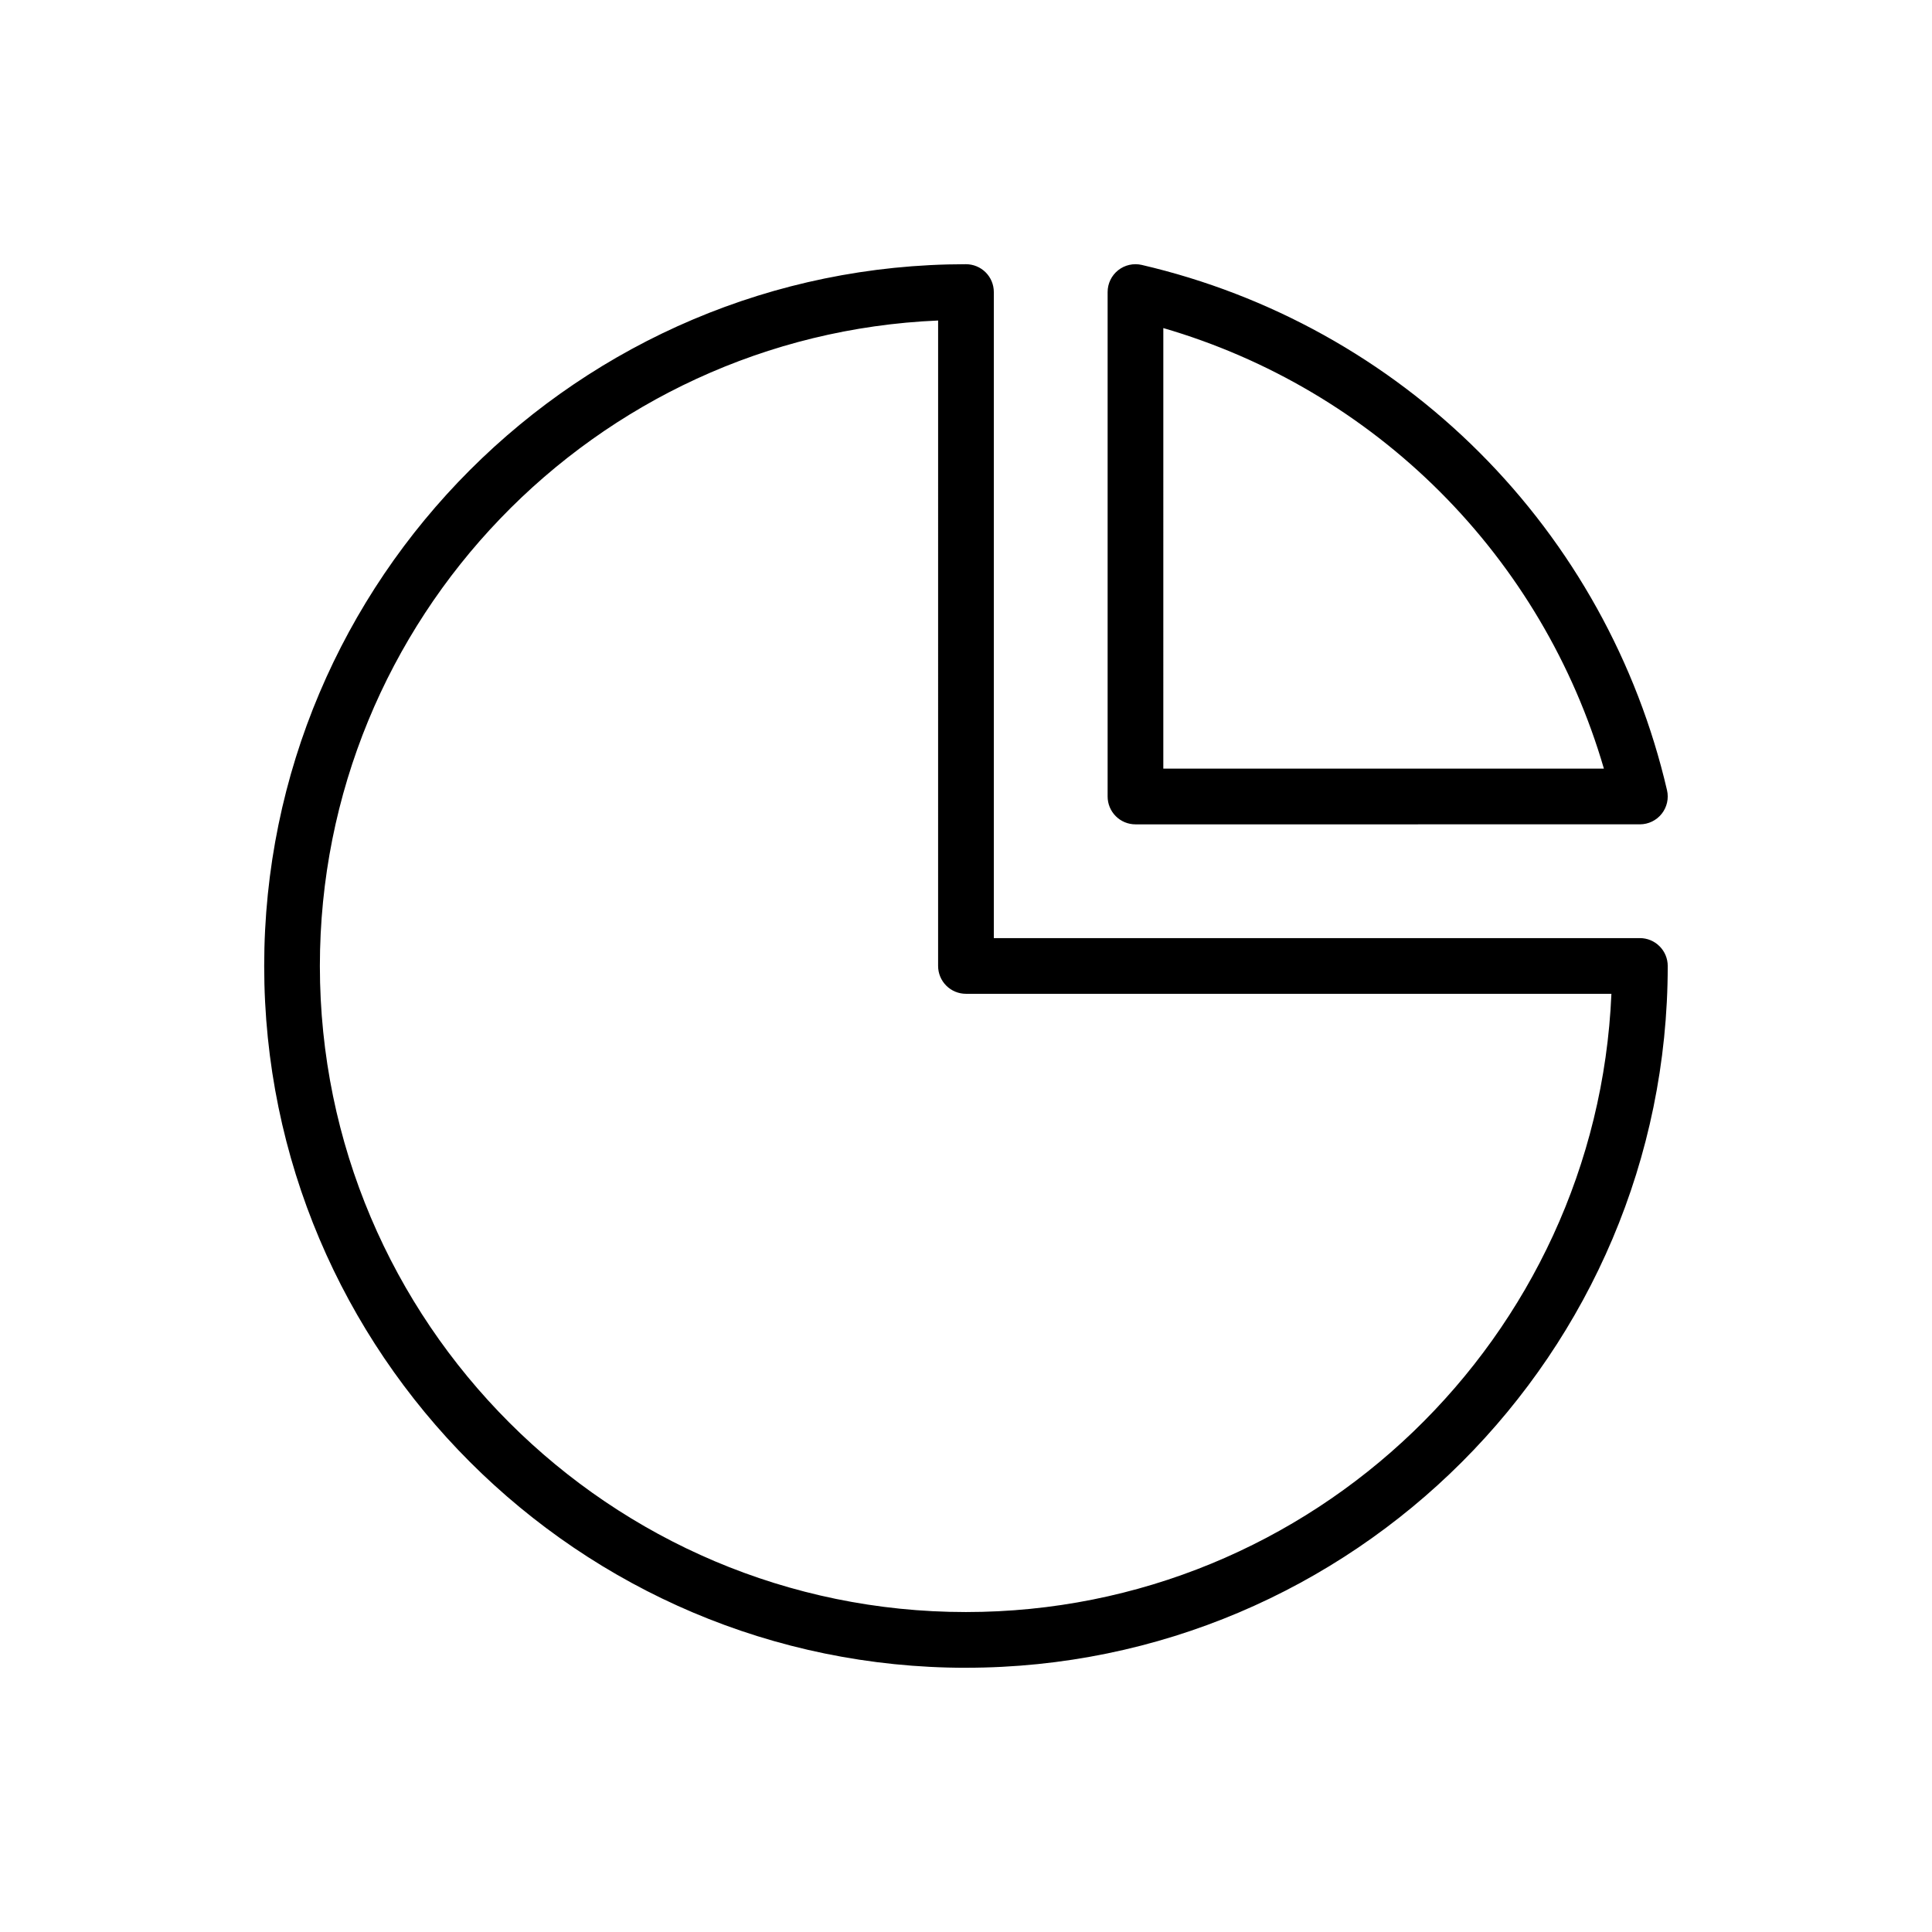 <?xml version="1.0" encoding="UTF-8"?>
<!-- Uploaded to: ICON Repo, www.svgrepo.com, Generator: ICON Repo Mixer Tools -->
<svg fill="#000000" width="800px" height="800px" version="1.1" viewBox="144 144 512 512" xmlns="http://www.w3.org/2000/svg">
 <path d="m578.59 362.46h-133.68c-1.957 0-3.836-0.777-5.219-2.164-1.383-1.383-2.16-3.262-2.16-5.219v-133.68c0-2.25 1.023-4.375 2.785-5.777 1.758-1.398 4.062-1.918 6.254-1.414 33.891 7.879 64.898 25.098 89.504 49.703 24.605 24.605 41.824 55.613 49.703 89.504 0.508 2.191-0.016 4.496-1.414 6.254-1.402 1.762-3.527 2.789-5.777 2.789zm-126.3-14.762h116.76c-8.07-27.711-23-52.938-43.41-73.348-20.406-20.41-45.637-35.34-73.348-43.41zm-52.297 238.28c-102.55 0-185.98-83.43-185.98-185.98s83.43-185.98 185.98-185.98c1.957 0 3.832 0.777 5.219 2.16 1.383 1.383 2.16 3.262 2.16 5.219v171.21h171.21c1.957 0 3.836 0.777 5.219 2.164 1.387 1.383 2.164 3.262 2.164 5.219 0 102.55-83.43 185.98-185.98 185.98zm-7.383-357.04c-91 3.879-163.84 79.125-163.84 171.06 0 94.41 76.809 171.21 171.21 171.21 91.938 0 167.18-72.836 171.06-163.84h-171.05c-1.957 0-3.836-0.777-5.219-2.16-1.387-1.387-2.164-3.262-2.164-5.219zm185.98 133.52-133.68 0.004c-1.957 0-3.836-0.777-5.219-2.164-1.383-1.383-2.16-3.262-2.16-5.219v-133.68c0-2.25 1.023-4.375 2.785-5.777 1.758-1.398 4.062-1.918 6.254-1.414 33.891 7.879 64.898 25.098 89.504 49.703 24.605 24.605 41.824 55.613 49.703 89.504 0.508 2.191-0.016 4.496-1.414 6.254-1.402 1.762-3.527 2.789-5.777 2.789zm-126.3-14.762h116.76v0.004c-8.07-27.711-23-52.938-43.41-73.348-20.406-20.41-45.637-35.34-73.348-43.41z"/>
</svg>